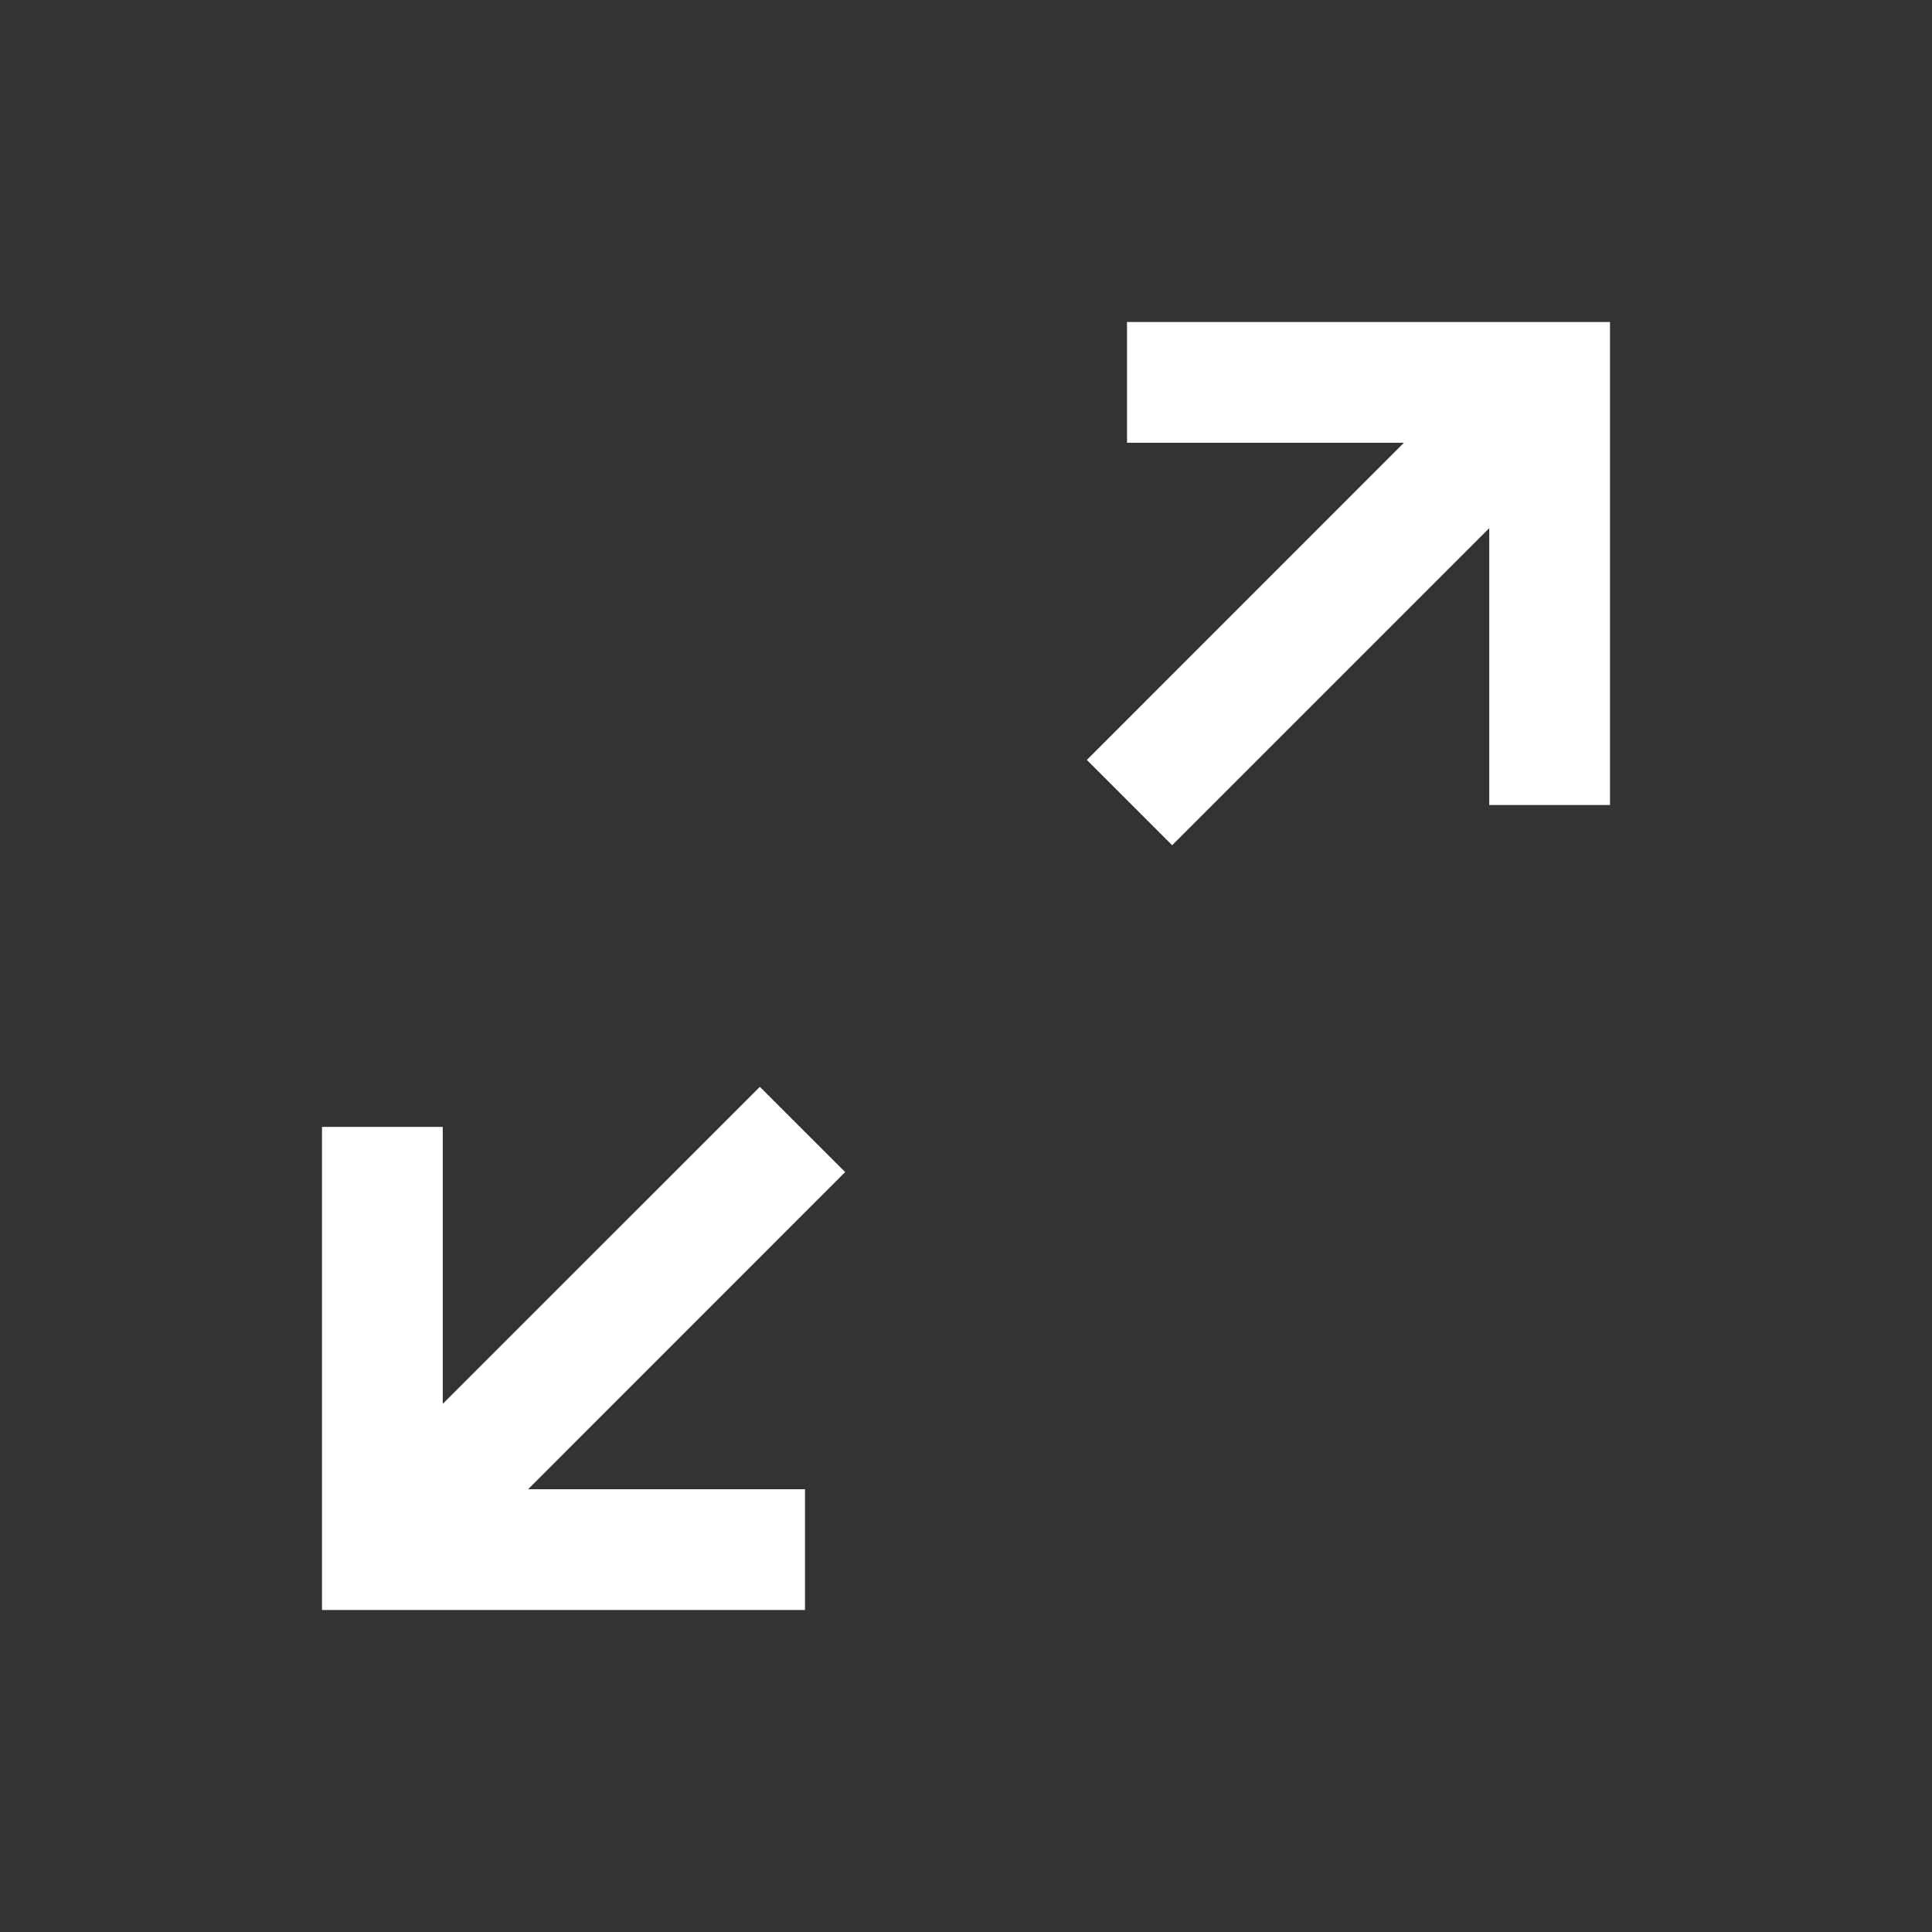 <?xml version="1.0" encoding="UTF-8"?>
<svg width="24px" height="24px" viewBox="0 0 24 24" version="1.1" xmlns="http://www.w3.org/2000/svg" xmlns:xlink="http://www.w3.org/1999/xlink">
    <rect x="0" y="0" width="24" height="24" fill="#333333" stroke="none"/>
    <!-- Generator: Sketch 53.2 (72643) - https://sketchapp.com -->
    <title>ico_zoom_24_w</title>
    <desc>Created with Sketch.</desc>
    <g id="Symbols" stroke="none" stroke-width="1" fill="none" fill-rule="evenodd">
        <g id="Icons/White/zoom" fill="#FFFFFF">
            <polygon id="Fill-1" points="5.5 17.439 5.5 13.999 4 13.999 4 20 10 20 10 18.5 6.56 18.5 10.499 14.56 9.439 13.501"></polygon>
            <polygon id="Fill-2" points="14 4 14 5.5 17.44 5.5 13.501 9.44 14.561 10.5 18.5 6.561 18.5 10 20 10 20 4"></polygon>
        </g>
    </g>
</svg>